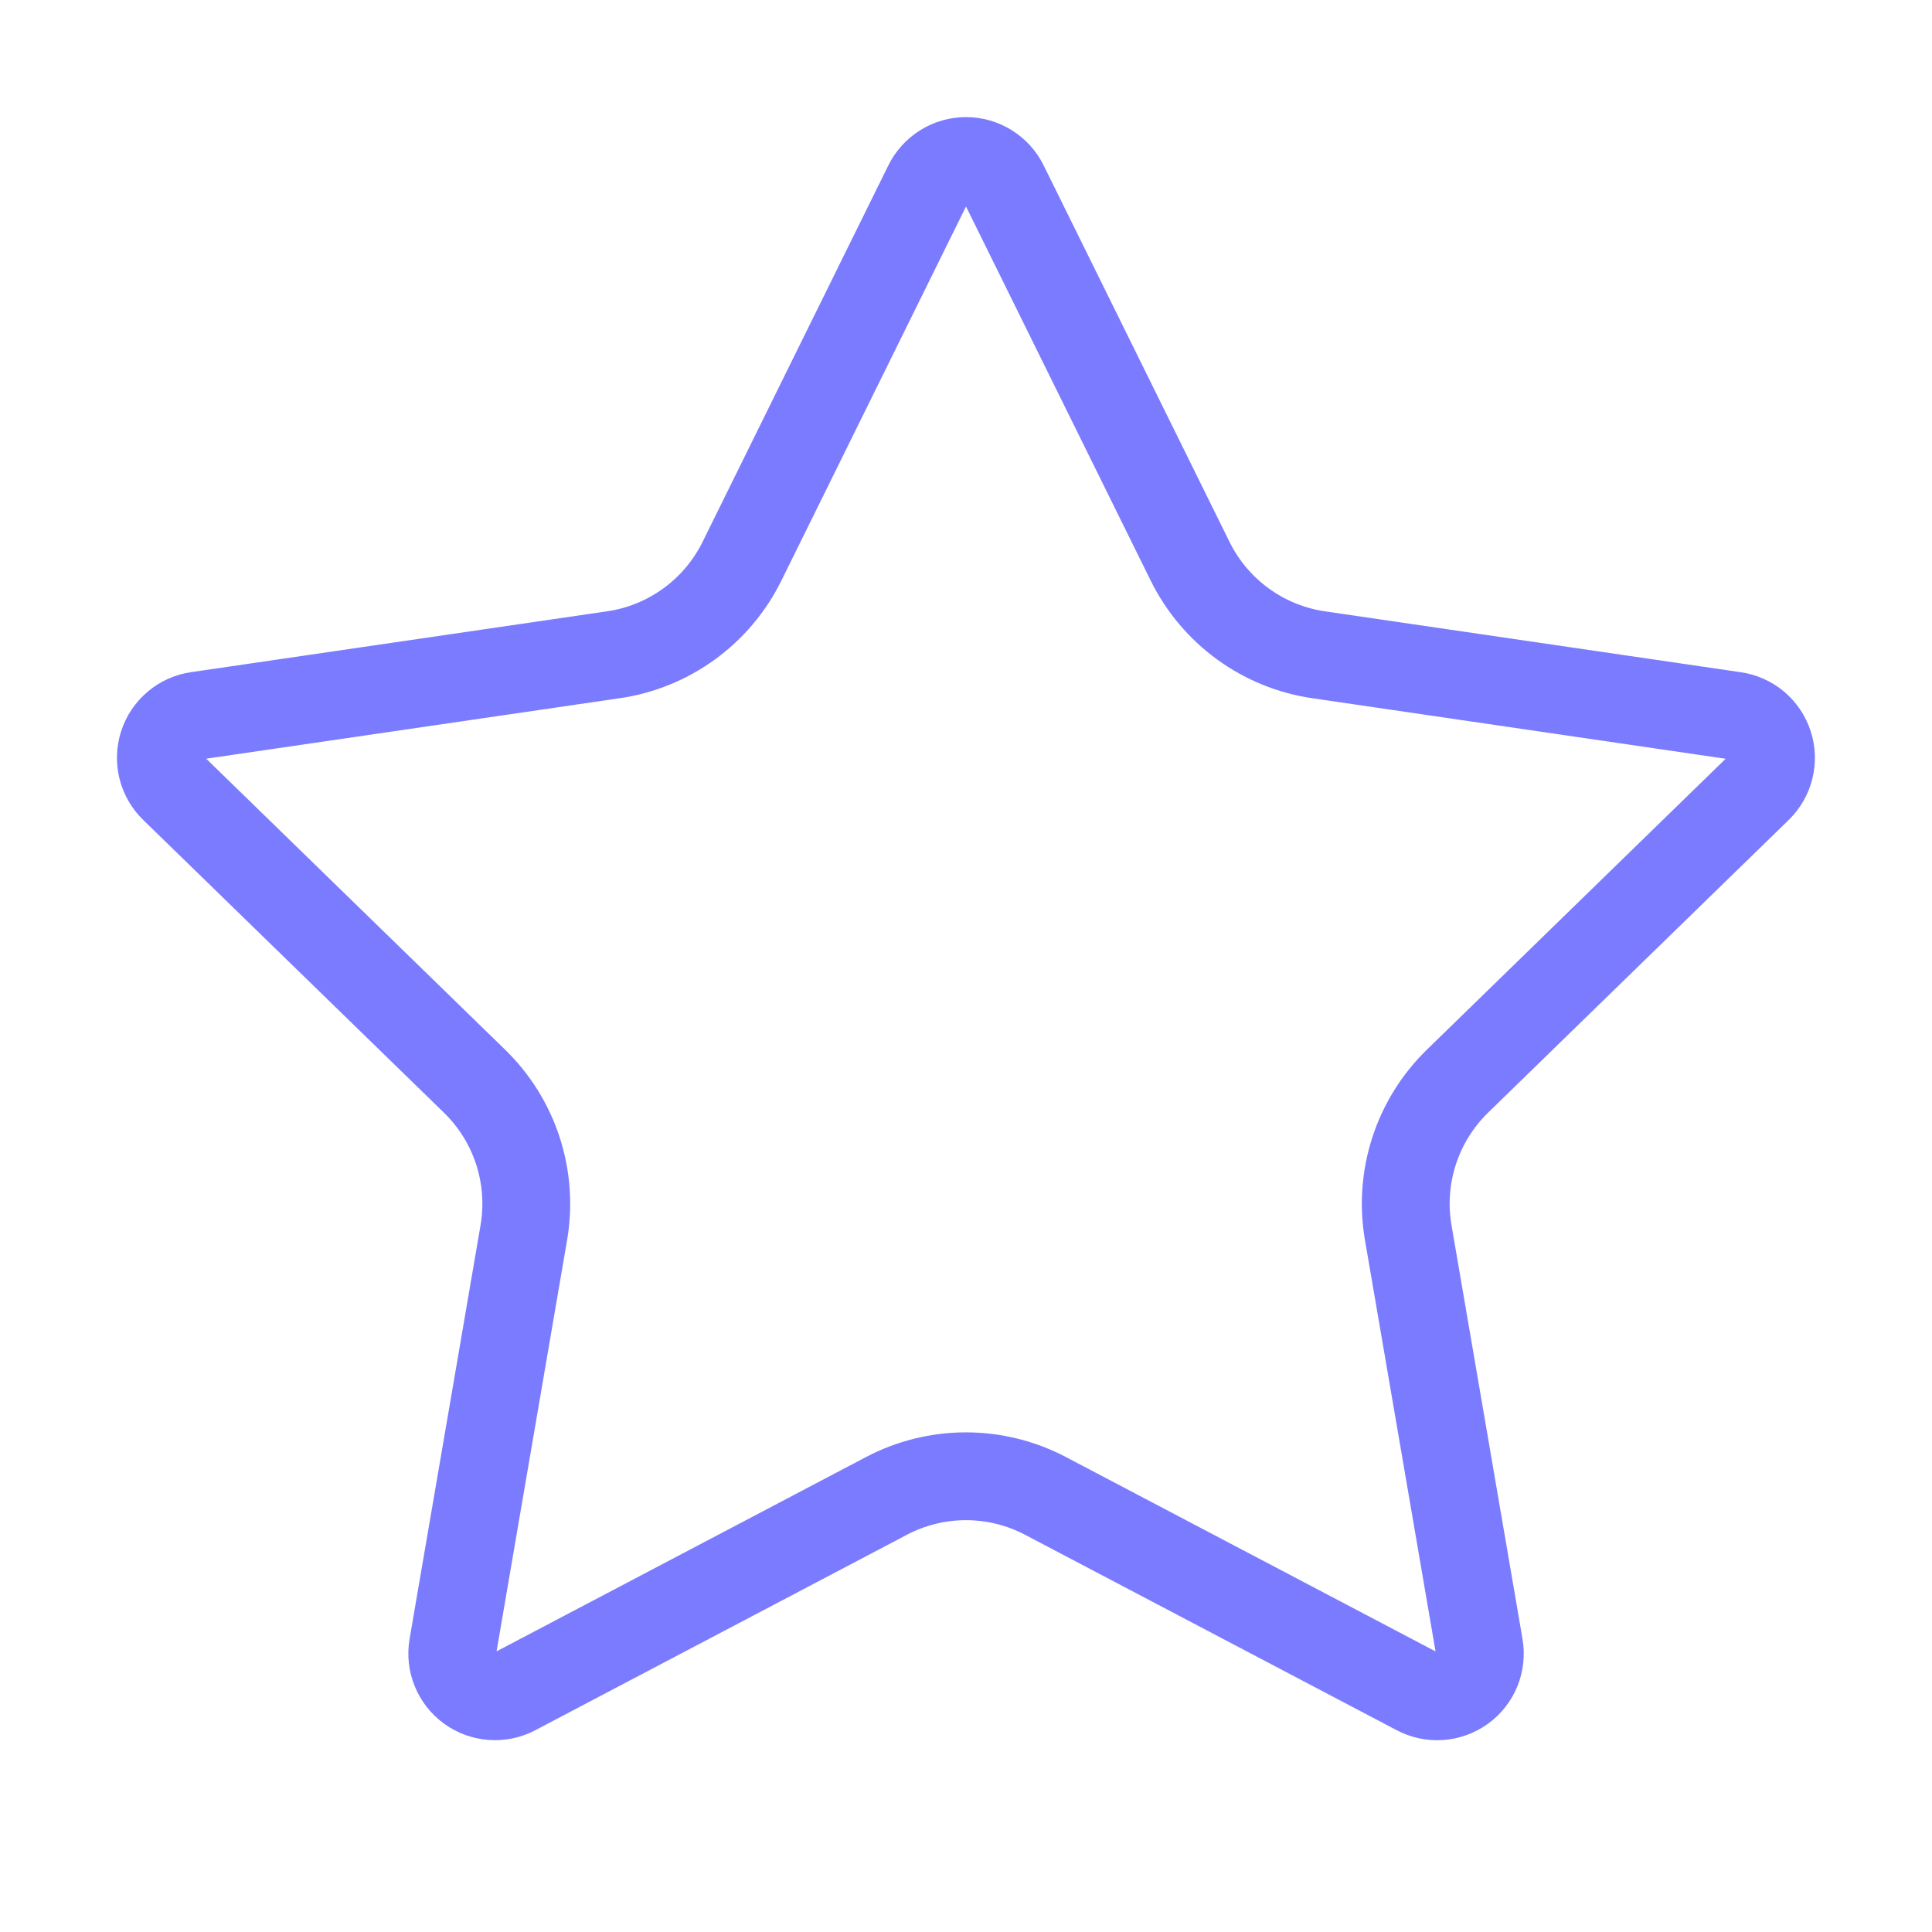 <?xml version="1.0" encoding="UTF-8"?> <svg xmlns="http://www.w3.org/2000/svg" width="44" height="44" viewBox="0 0 44 44" fill="none"><path d="M21.129 4.208C21.209 4.045 21.334 3.909 21.488 3.813C21.641 3.718 21.819 3.667 22 3.667C22.181 3.667 22.359 3.718 22.512 3.813C22.666 3.909 22.791 4.045 22.871 4.208L27.106 12.786C27.385 13.35 27.797 13.839 28.306 14.209C28.815 14.58 29.407 14.821 30.03 14.912L39.501 16.299C39.681 16.325 39.849 16.4 39.988 16.517C40.126 16.634 40.23 16.787 40.286 16.96C40.342 17.132 40.349 17.317 40.305 17.493C40.262 17.669 40.17 17.829 40.04 17.956L33.191 24.625C32.739 25.066 32.401 25.609 32.206 26.209C32.011 26.809 31.964 27.447 32.071 28.069L33.688 37.492C33.719 37.671 33.7 37.856 33.632 38.025C33.563 38.194 33.449 38.34 33.302 38.447C33.154 38.554 32.98 38.617 32.798 38.63C32.616 38.643 32.435 38.604 32.274 38.519L23.808 34.067C23.25 33.774 22.629 33.621 21.999 33.621C21.369 33.621 20.748 33.774 20.191 34.067L11.726 38.519C11.565 38.604 11.384 38.642 11.203 38.629C11.021 38.616 10.847 38.553 10.7 38.446C10.553 38.339 10.439 38.193 10.371 38.024C10.302 37.855 10.283 37.671 10.314 37.492L11.93 28.07C12.036 27.448 11.99 26.81 11.795 26.21C11.6 25.609 11.261 25.066 10.809 24.625L3.96 17.958C3.829 17.831 3.736 17.671 3.692 17.494C3.648 17.317 3.655 17.132 3.711 16.959C3.767 16.786 3.871 16.632 4.01 16.515C4.149 16.398 4.319 16.322 4.499 16.297L13.968 14.912C14.592 14.822 15.184 14.581 15.694 14.21C16.204 13.84 16.617 13.351 16.896 12.786L21.129 4.208Z" stroke="#7B7BFF" stroke-width="2" stroke-linecap="round" stroke-linejoin="round"></path></svg> 